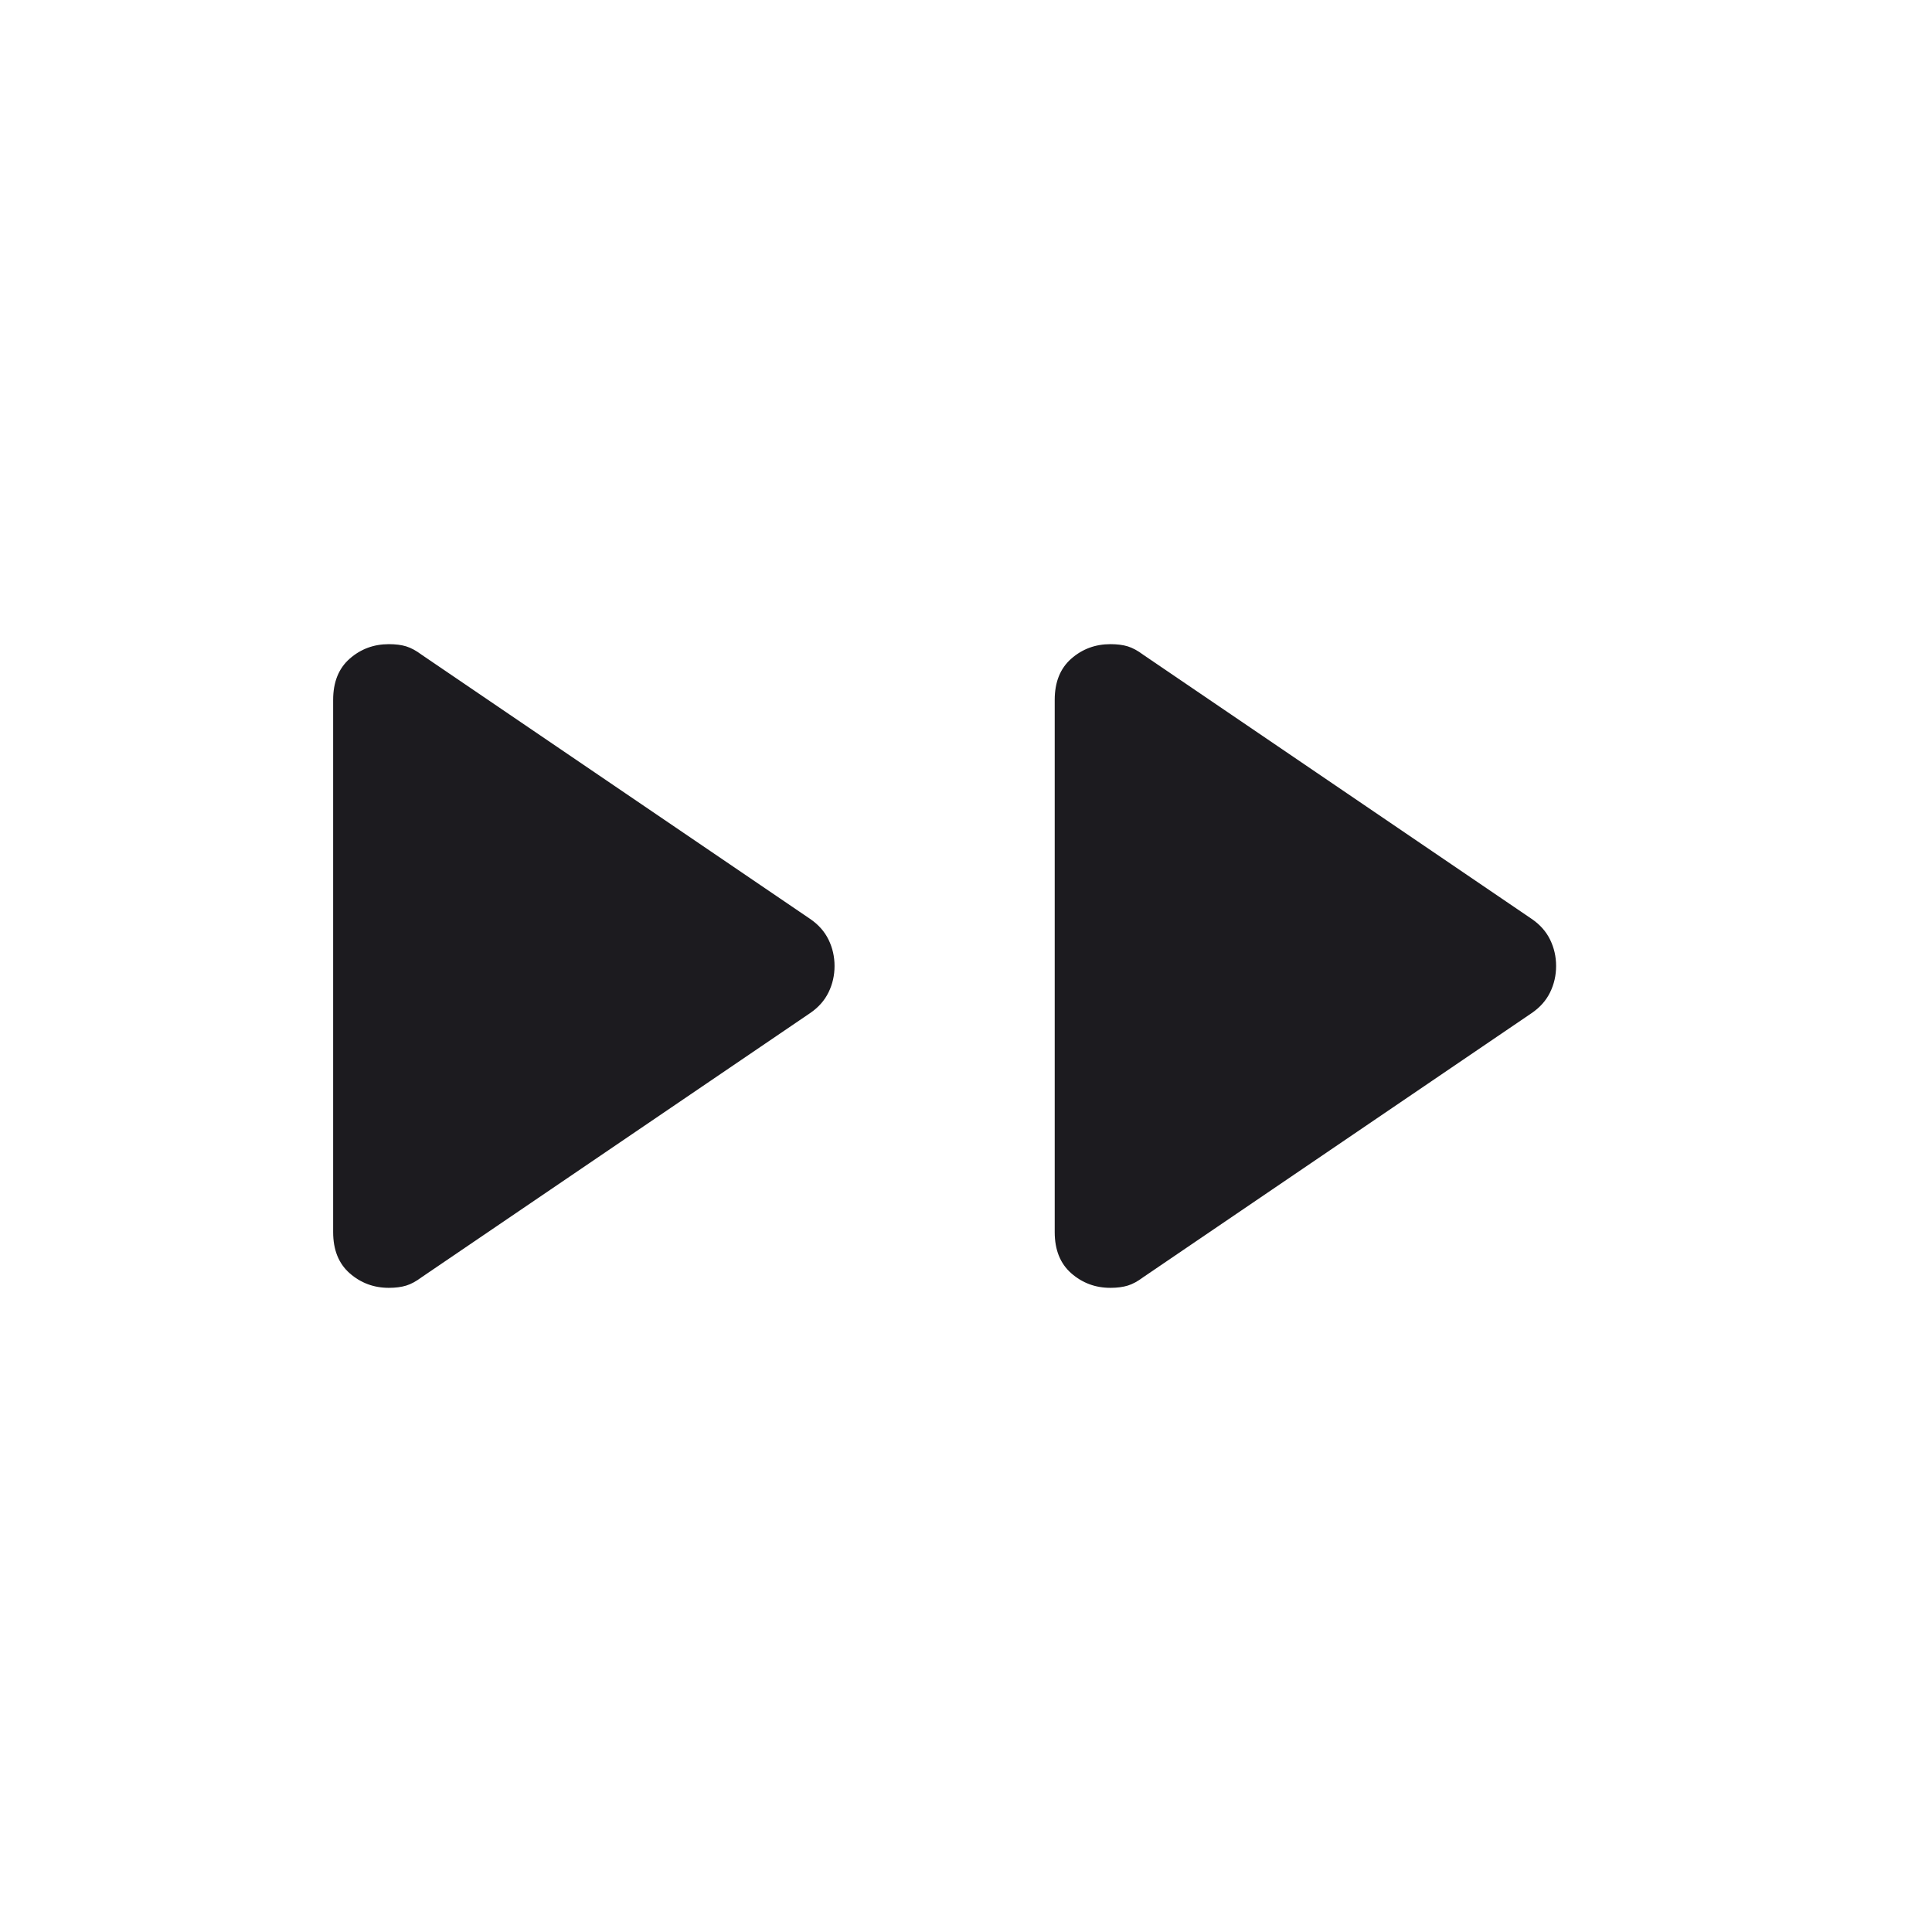 <svg width="48" height="48" viewBox="0 0 48 48" fill="none" xmlns="http://www.w3.org/2000/svg">
<g id="fast_forward">
<mask id="mask0_4304_653" style="mask-type:alpha" maskUnits="userSpaceOnUse" x="0" y="0" width="48" height="48">
<rect id="Bounding box" width="48" height="48" fill="#D9D9D9"/>
</mask>
<g mask="url(#mask0_4304_653)">
<path id="fast_forward_2" d="M8.277 30.611V17.388C8.277 16.947 8.414 16.606 8.688 16.365C8.963 16.124 9.287 16.004 9.661 16.004C9.828 16.004 9.972 16.022 10.092 16.059C10.213 16.097 10.339 16.165 10.473 16.265L20.123 22.827C20.331 22.968 20.484 23.14 20.584 23.344C20.684 23.548 20.734 23.767 20.734 24C20.734 24.233 20.684 24.452 20.584 24.656C20.484 24.86 20.331 25.032 20.123 25.173L10.473 31.734C10.339 31.834 10.213 31.903 10.092 31.94C9.972 31.977 9.828 31.996 9.661 31.996C9.287 31.996 8.963 31.875 8.688 31.634C8.414 31.393 8.277 31.052 8.277 30.611ZM26.204 30.611V17.388C26.204 16.947 26.341 16.606 26.615 16.365C26.89 16.124 27.214 16.004 27.588 16.004C27.755 16.004 27.898 16.022 28.019 16.059C28.14 16.097 28.267 16.165 28.4 16.265L38.05 22.827C38.258 22.968 38.411 23.14 38.511 23.344C38.611 23.548 38.661 23.767 38.661 24C38.661 24.233 38.611 24.452 38.511 24.656C38.411 24.86 38.258 25.032 38.05 25.173L28.4 31.734C28.267 31.834 28.14 31.903 28.019 31.94C27.898 31.977 27.755 31.996 27.588 31.996C27.214 31.996 26.89 31.875 26.615 31.634C26.341 31.393 26.204 31.052 26.204 30.611Z" fill="#1C1B1F"/>
</g>
</g>
</svg>
